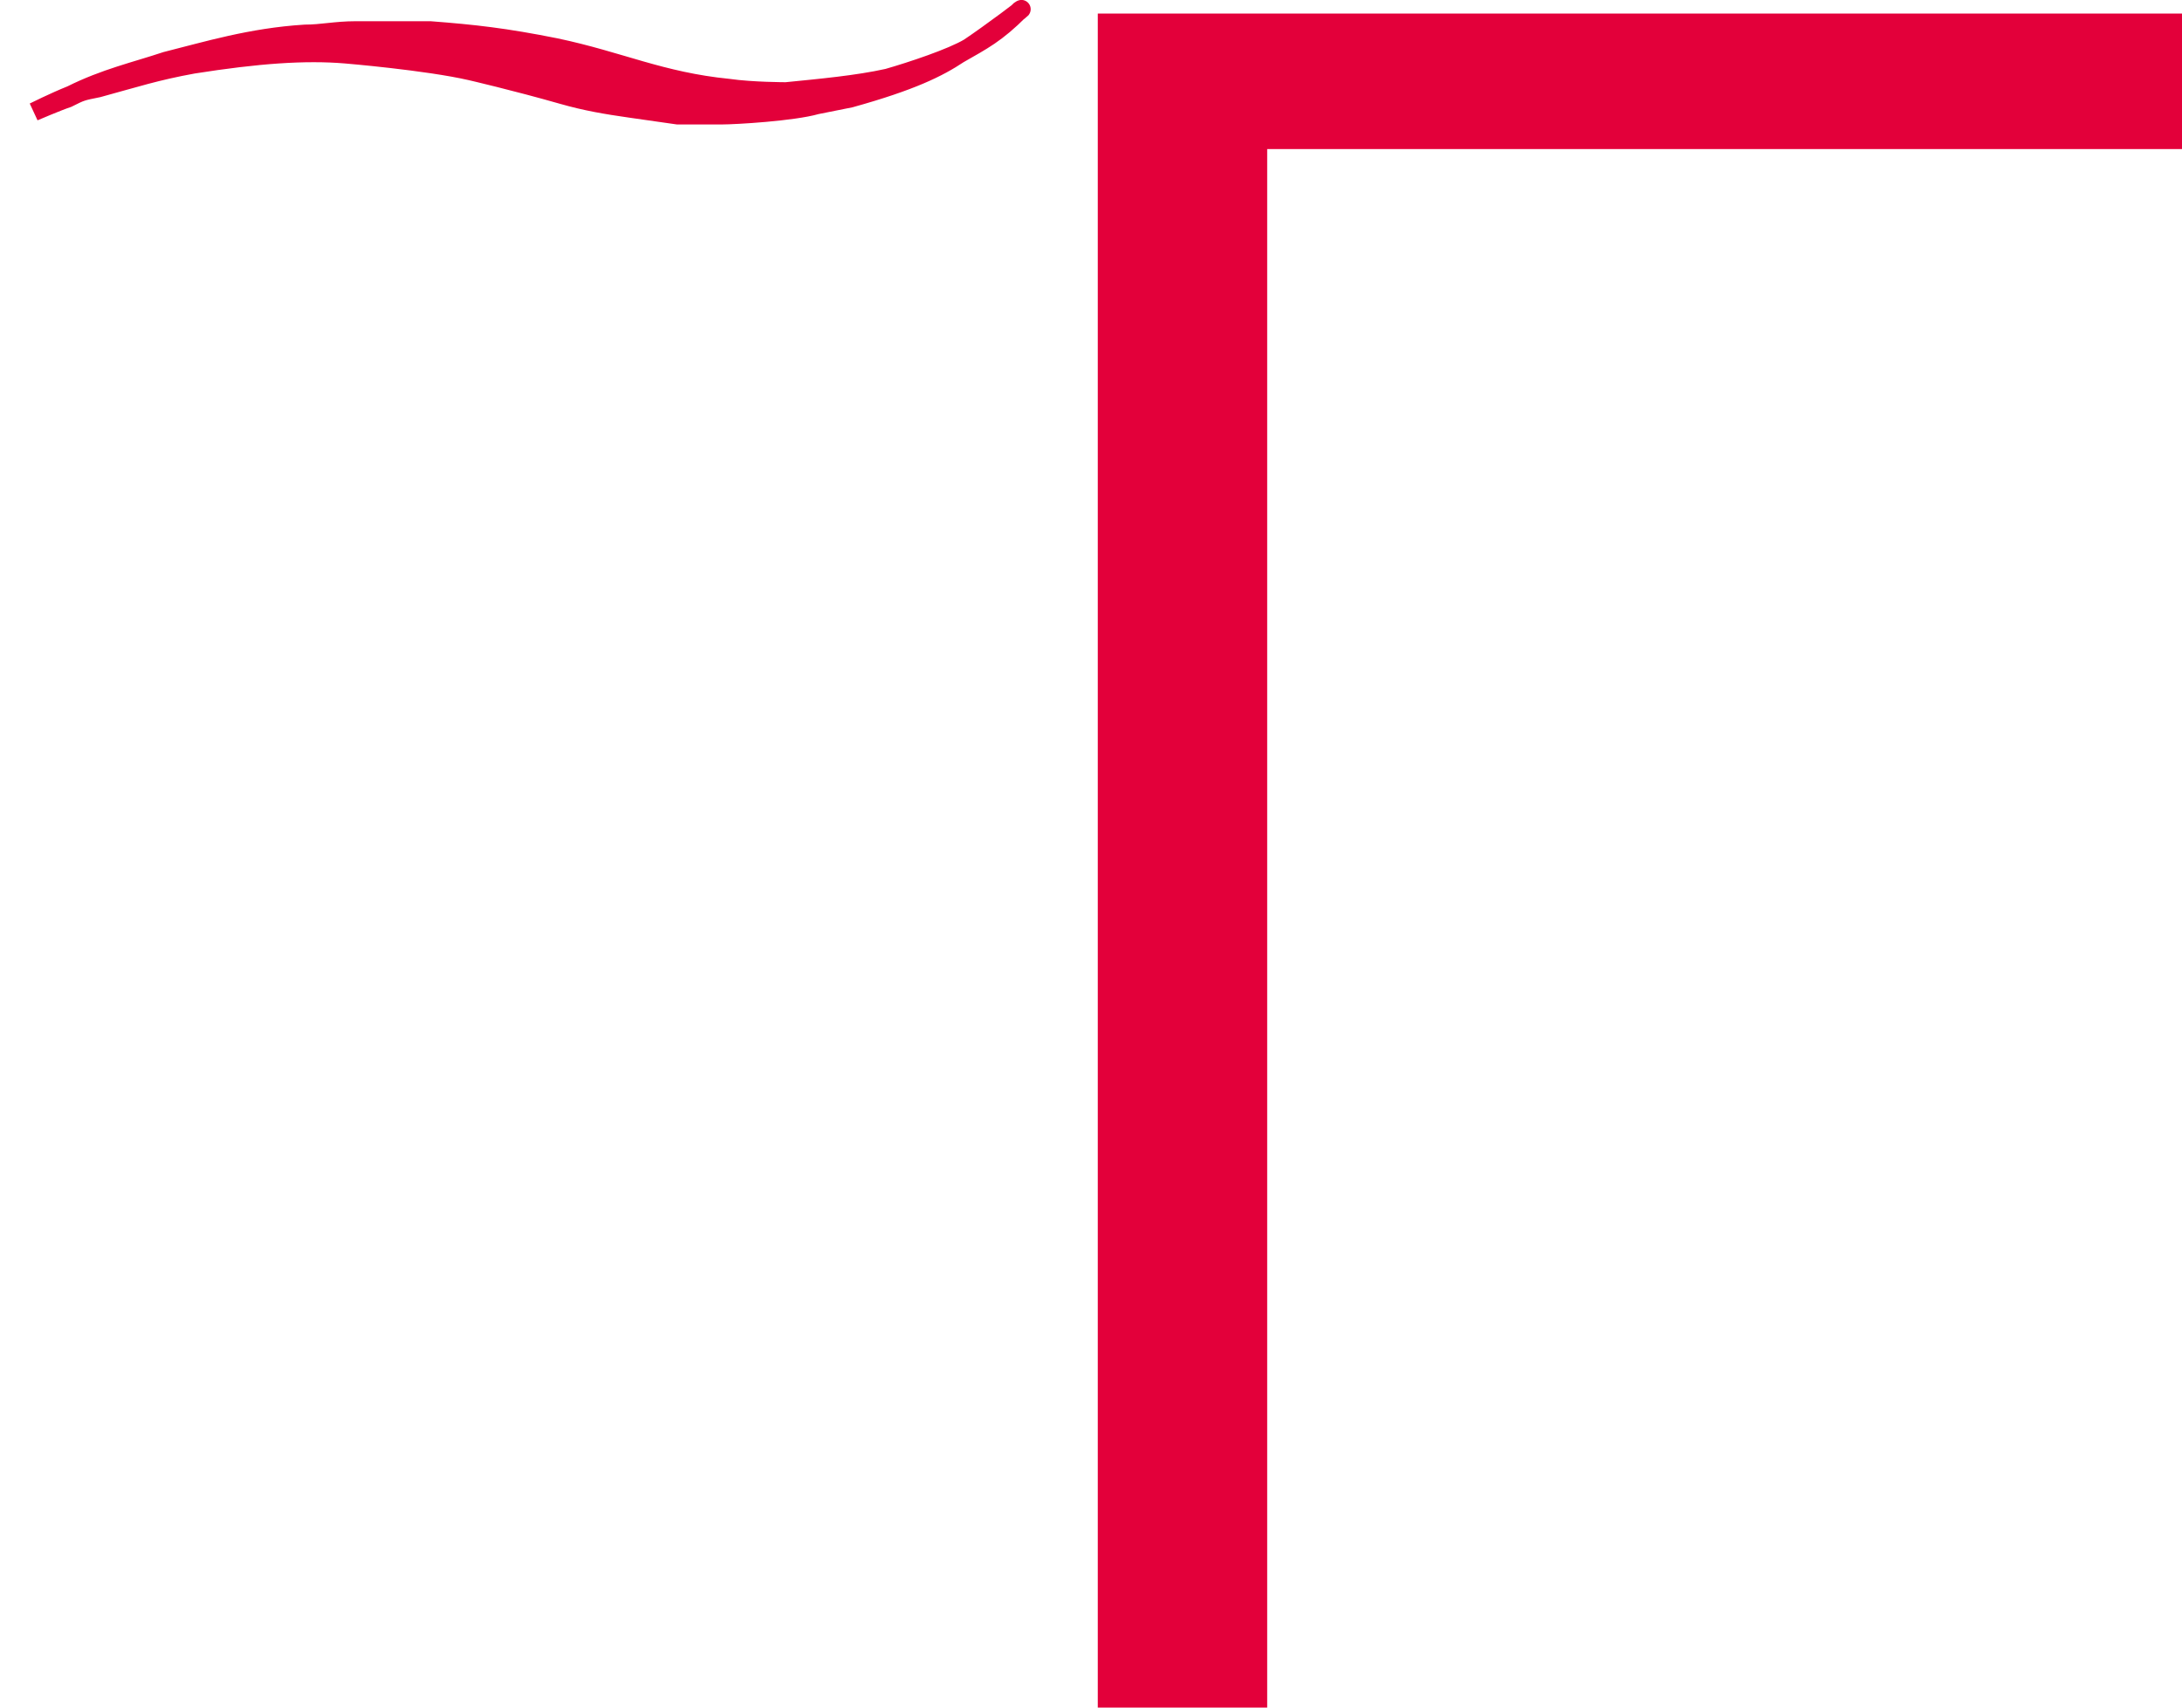 <?xml version="1.0" encoding="utf-8"?>
<!-- Generator: Adobe Illustrator 15.1.0, SVG Export Plug-In . SVG Version: 6.00 Build 0)  -->
<!DOCTYPE svg PUBLIC "-//W3C//DTD SVG 1.1//EN" "http://www.w3.org/Graphics/SVG/1.1/DTD/svg11.dtd">
<svg version="1.1" id="Ebene_1" xmlns="http://www.w3.org/2000/svg" xmlns:xlink="http://www.w3.org/1999/xlink" x="0px" y="0px"
	 width="64.4px" height="50.4px" viewBox="0 0 64.4 50.4" enable-background="new 0 0 64.4 50.4" xml:space="preserve">
<g>
	<path fill="#E3003A" d="M24.1,3.1l1-0.2c1.8-0.5,2.6-0.9,3.2-1.3C29,1.2,29.4,1,30.1,0.3c0.3-0.2-0.9,0.7-1.5,1.1
		c-0.5,0.3-1.7,0.7-2.4,0.9c-0.9,0.2-2,0.3-3,0.4c0,0-1,0-1.7-0.1c-2-0.2-3.2-0.8-5.1-1.2c-1.5-0.3-2.4-0.4-3.7-0.5c0,0-1.3,0-2.2,0
		c-0.6,0-1,0.1-1.5,0.1C7.4,1.1,6.1,1.5,4.9,1.8C4,2.1,3.1,2.3,2.1,2.8C1.6,3,1,3.3,1,3.3c0,0,0.7-0.3,1-0.4
		c0.4-0.2,0.4-0.2,0.9-0.3c1.1-0.3,1.7-0.5,2.8-0.7c1.9-0.3,3.3-0.4,4.5-0.3c0,0,2.4,0.2,3.7,0.5c0,0,1.3,0.3,2.7,0.7
		c0.7,0.2,1.3,0.3,2,0.4l1.4,0.2l1.3,0C21.7,3.4,23.4,3.3,24.1,3.1"/>
	<path fill="none" stroke="#E3003A" stroke-width="0.547" stroke-miterlimit="3.864" d="M24.1,3.1l1-0.2c1.8-0.5,2.6-0.9,3.2-1.3
		C29,1.2,29.4,1,30.1,0.3c0.3-0.2-0.9,0.7-1.5,1.1c-0.5,0.3-1.7,0.7-2.4,0.9c-0.9,0.2-2,0.3-3,0.4c0,0-1,0-1.7-0.1
		c-2-0.2-3.2-0.8-5.1-1.2c-1.5-0.3-2.4-0.4-3.7-0.5c0,0-1.3,0-2.2,0c-0.6,0-1,0.1-1.5,0.1C7.4,1.1,6.1,1.5,4.9,1.8
		C4,2.1,3.1,2.3,2.1,2.8C1.6,3,1,3.3,1,3.3c0,0,0.7-0.3,1-0.4c0.4-0.2,0.4-0.2,0.9-0.3c1.1-0.3,1.7-0.5,2.8-0.7
		c1.9-0.3,3.3-0.4,4.5-0.3c0,0,2.4,0.2,3.7,0.5c0,0,1.3,0.3,2.7,0.7c0.7,0.2,1.3,0.3,2,0.4l1.4,0.2l1.3,0
		C21.7,3.4,23.4,3.3,24.1,3.1z"/>
</g>
<polygon fill="#E3003A" points="64.4,0.4 37,0.4 32.4,0.4 32.4,4.2 32.4,50.4 37.4,50.4 37.4,4.4 64.4,4.4 "/>
</svg>
